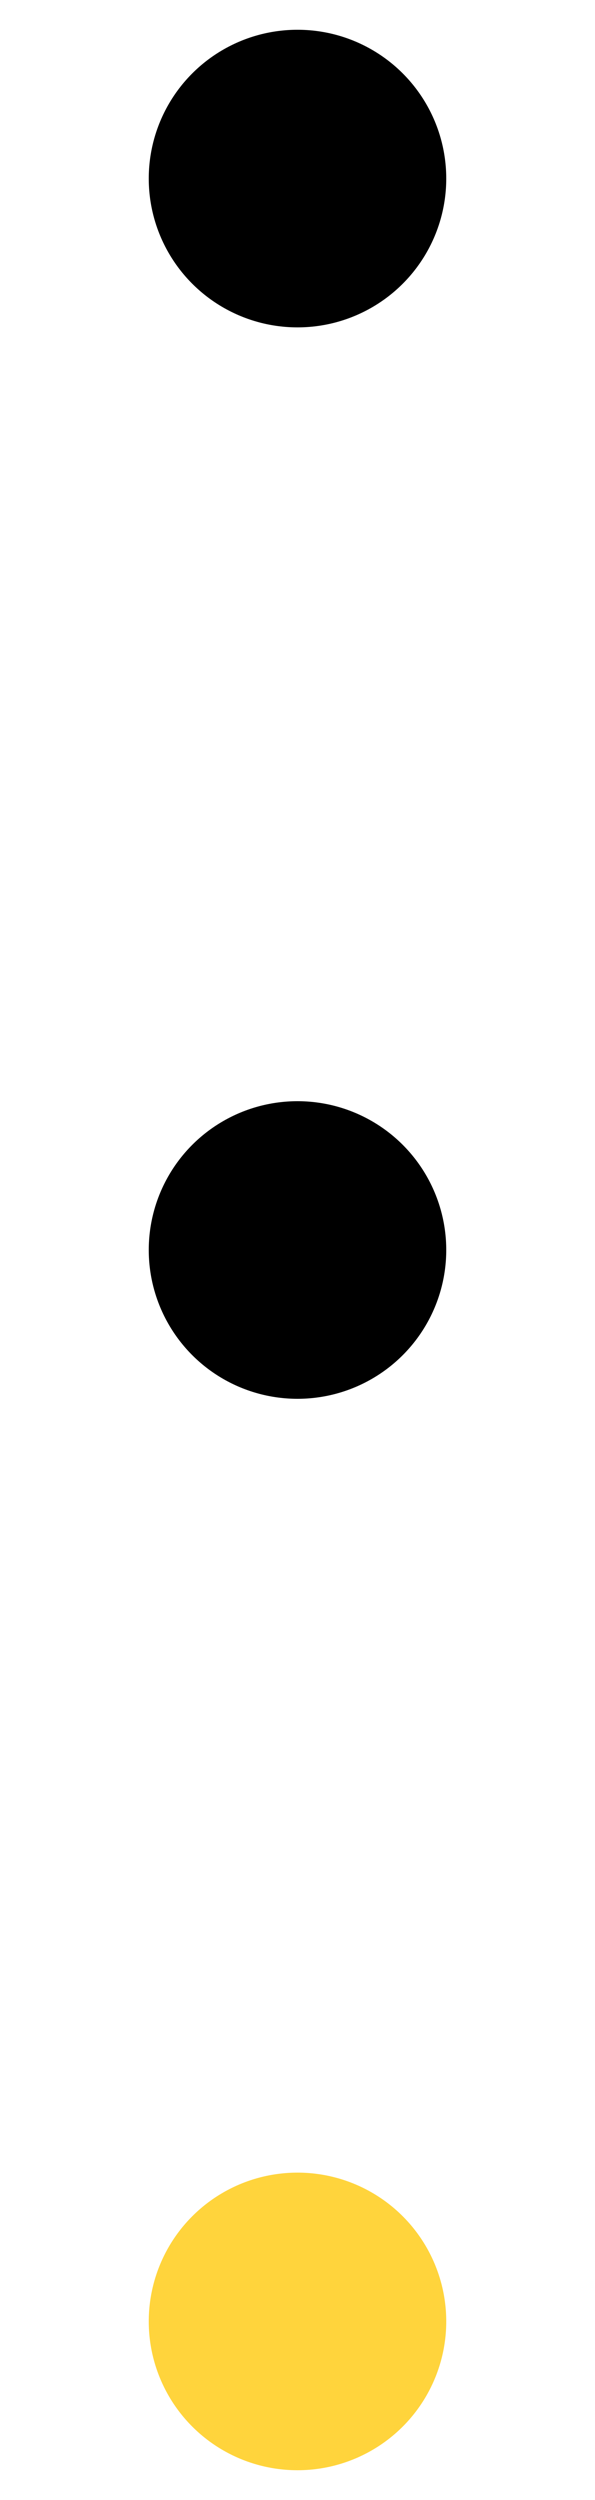 <?xml version="1.0" encoding="utf-8"?>
<!-- Generator: Adobe Illustrator 24.0.0, SVG Export Plug-In . SVG Version: 6.00 Build 0)  -->
<svg version="1.1" id="レイヤー_1" xmlns="http://www.w3.org/2000/svg" xmlns:xlink="http://www.w3.org/1999/xlink" x="0px"
	 y="0px" viewBox="0 0 10 42" style="enable-background:new 0 0 10 42;" xml:space="preserve">
<style type="text/css">
	.st0{fill:#FFD43C;}
</style>
<title>dots</title>
<g id="レイヤー_2_1_">
	<g id="レイヤー_1-2">
		<circle cx="5" cy="3" r="2.5"/>
		<circle cx="5" cy="21" r="2.5"/>
		<circle class="st0" cx="5" cy="39" r="2.5"/>
	</g>
</g>
</svg>
